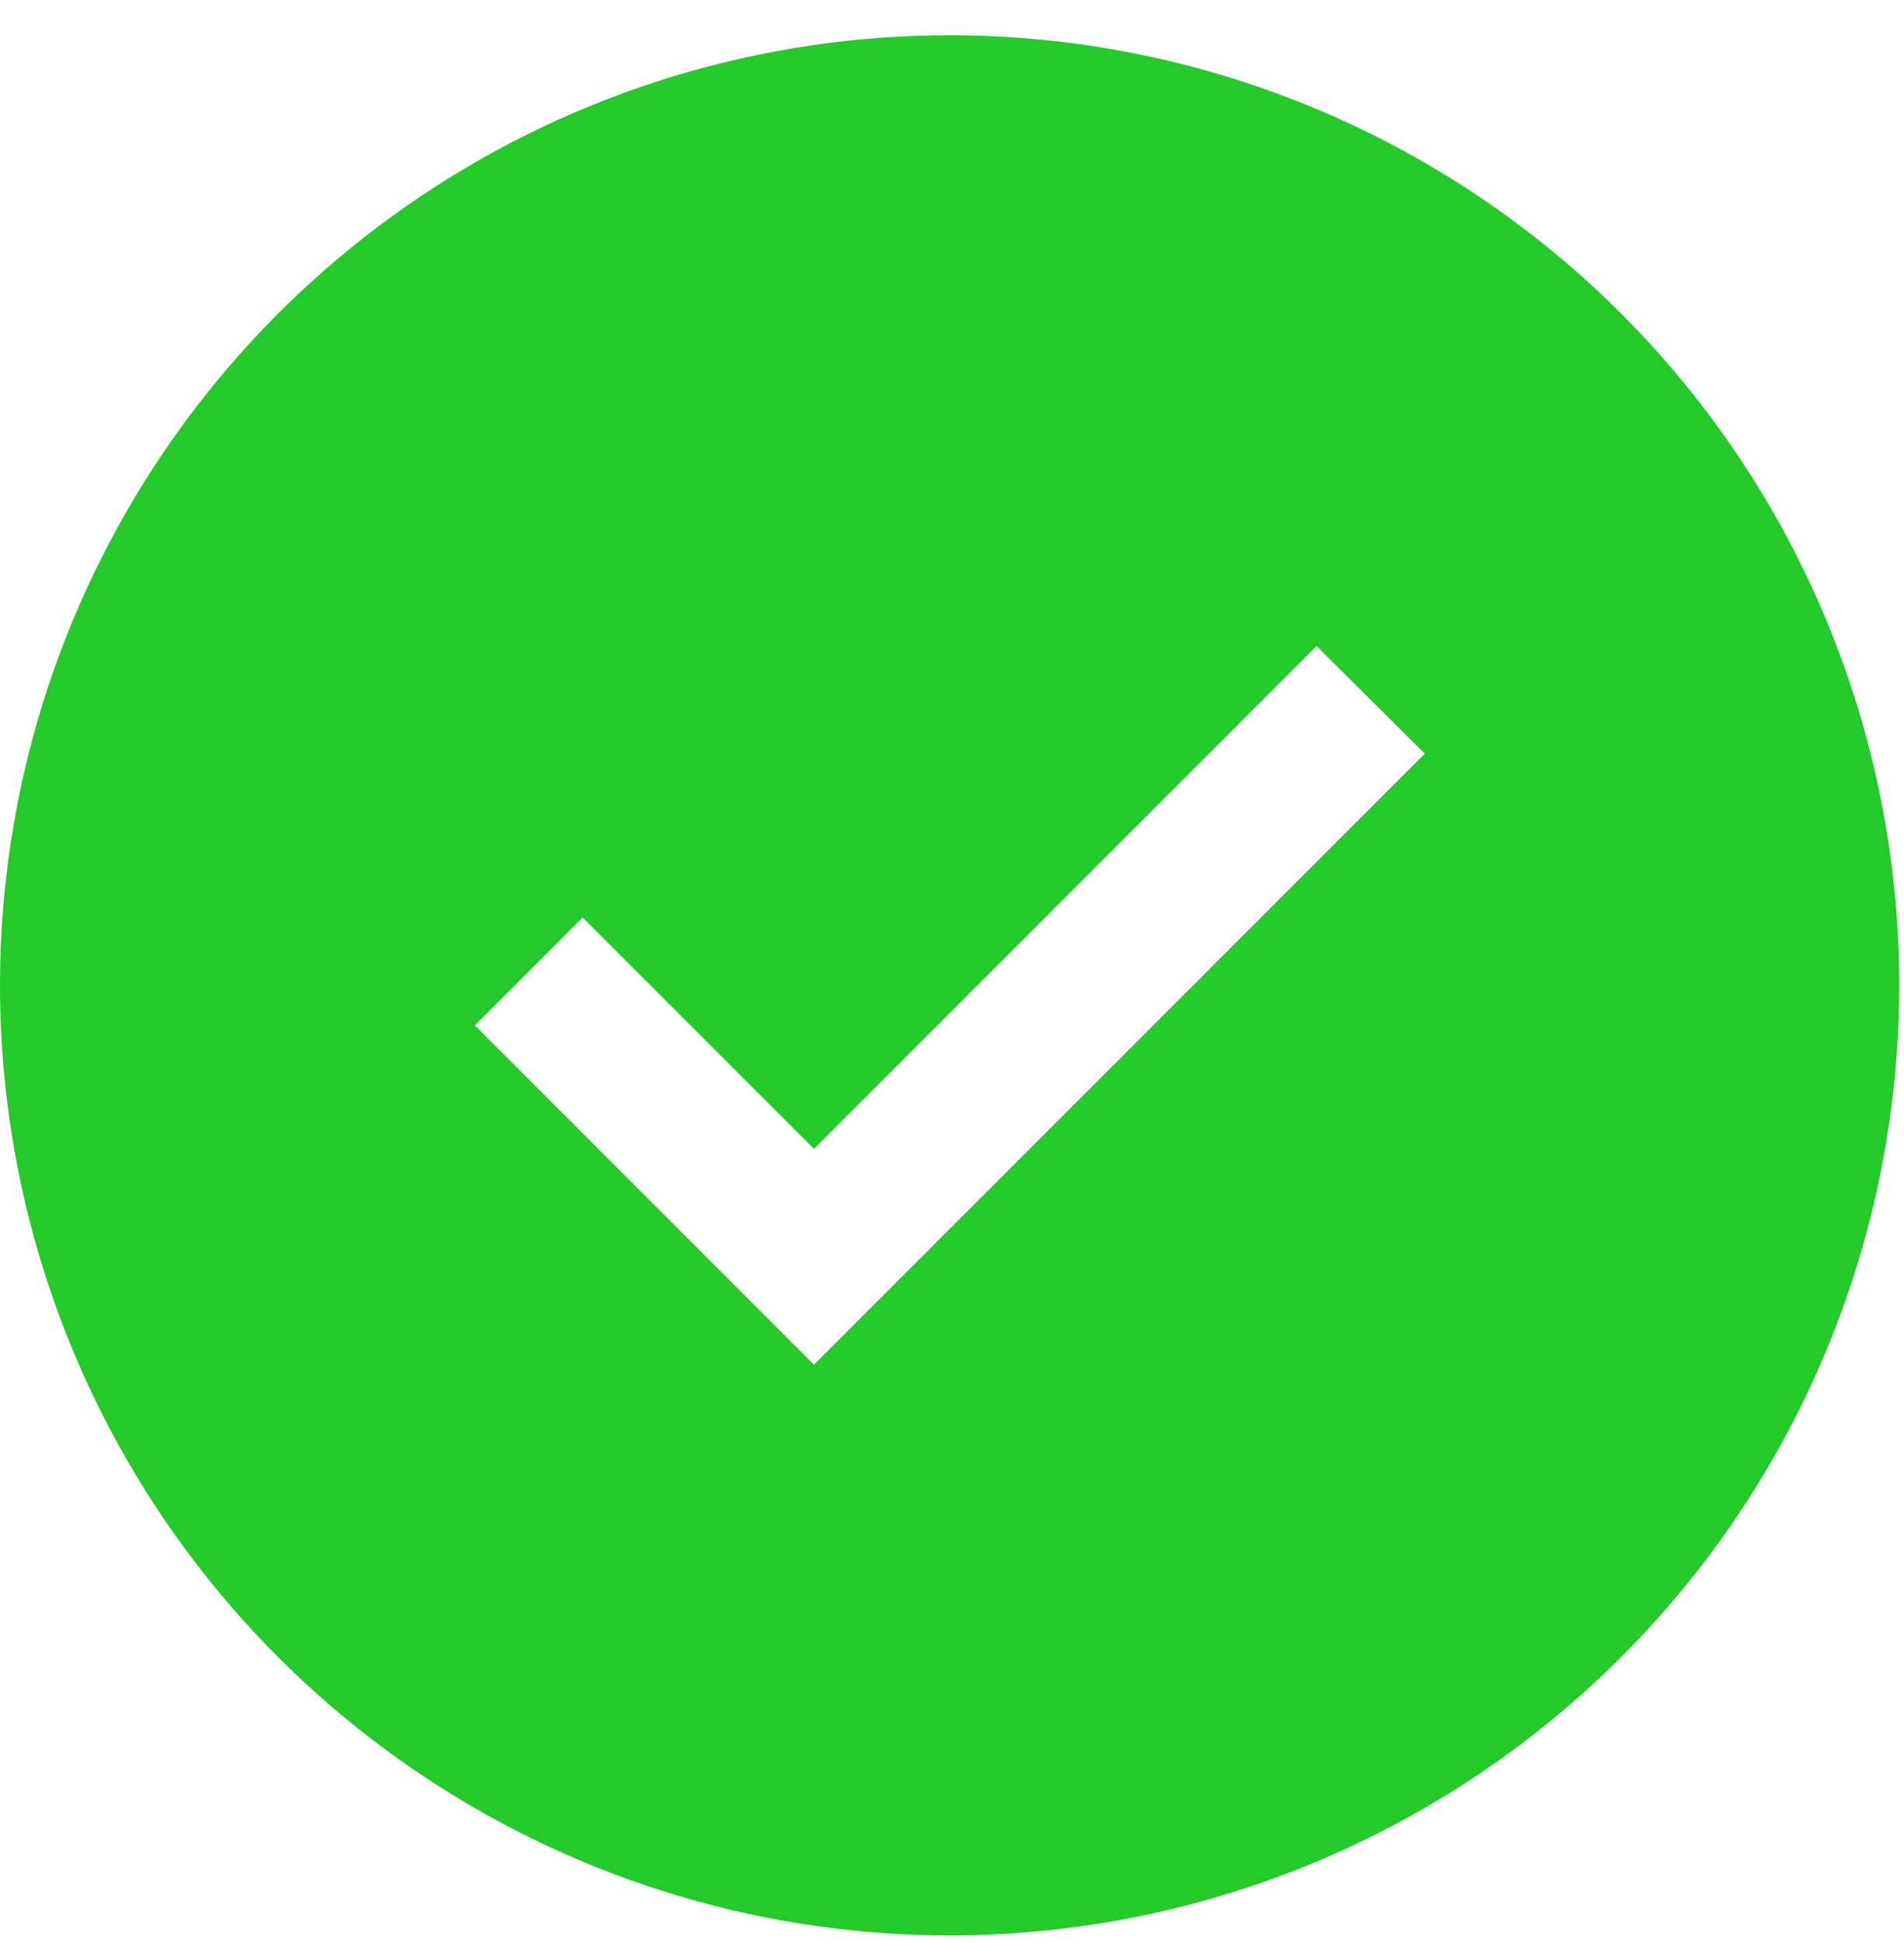 <svg width="50" height="51" viewBox="0 0 50 51" fill="none" xmlns="http://www.w3.org/2000/svg">
<path d="M24.938 0.926C20.005 0.926 15.184 2.388 11.083 5.129C6.982 7.869 3.786 11.763 1.898 16.32C0.011 20.877 -0.483 25.891 0.479 30.728C1.441 35.566 3.816 40.009 7.304 43.497C10.792 46.984 15.235 49.359 20.072 50.322C24.91 51.284 29.924 50.79 34.481 48.903C39.037 47.015 42.932 43.819 45.672 39.718C48.413 35.617 49.875 30.796 49.875 25.863C49.875 19.249 47.248 12.906 42.571 8.23C37.894 3.553 31.551 0.926 24.938 0.926ZM21.375 35.821L12.469 26.914L15.301 24.082L21.375 30.156L34.574 16.957L37.417 19.782L21.375 35.821Z" fill="#24CA2A"/>
</svg>
